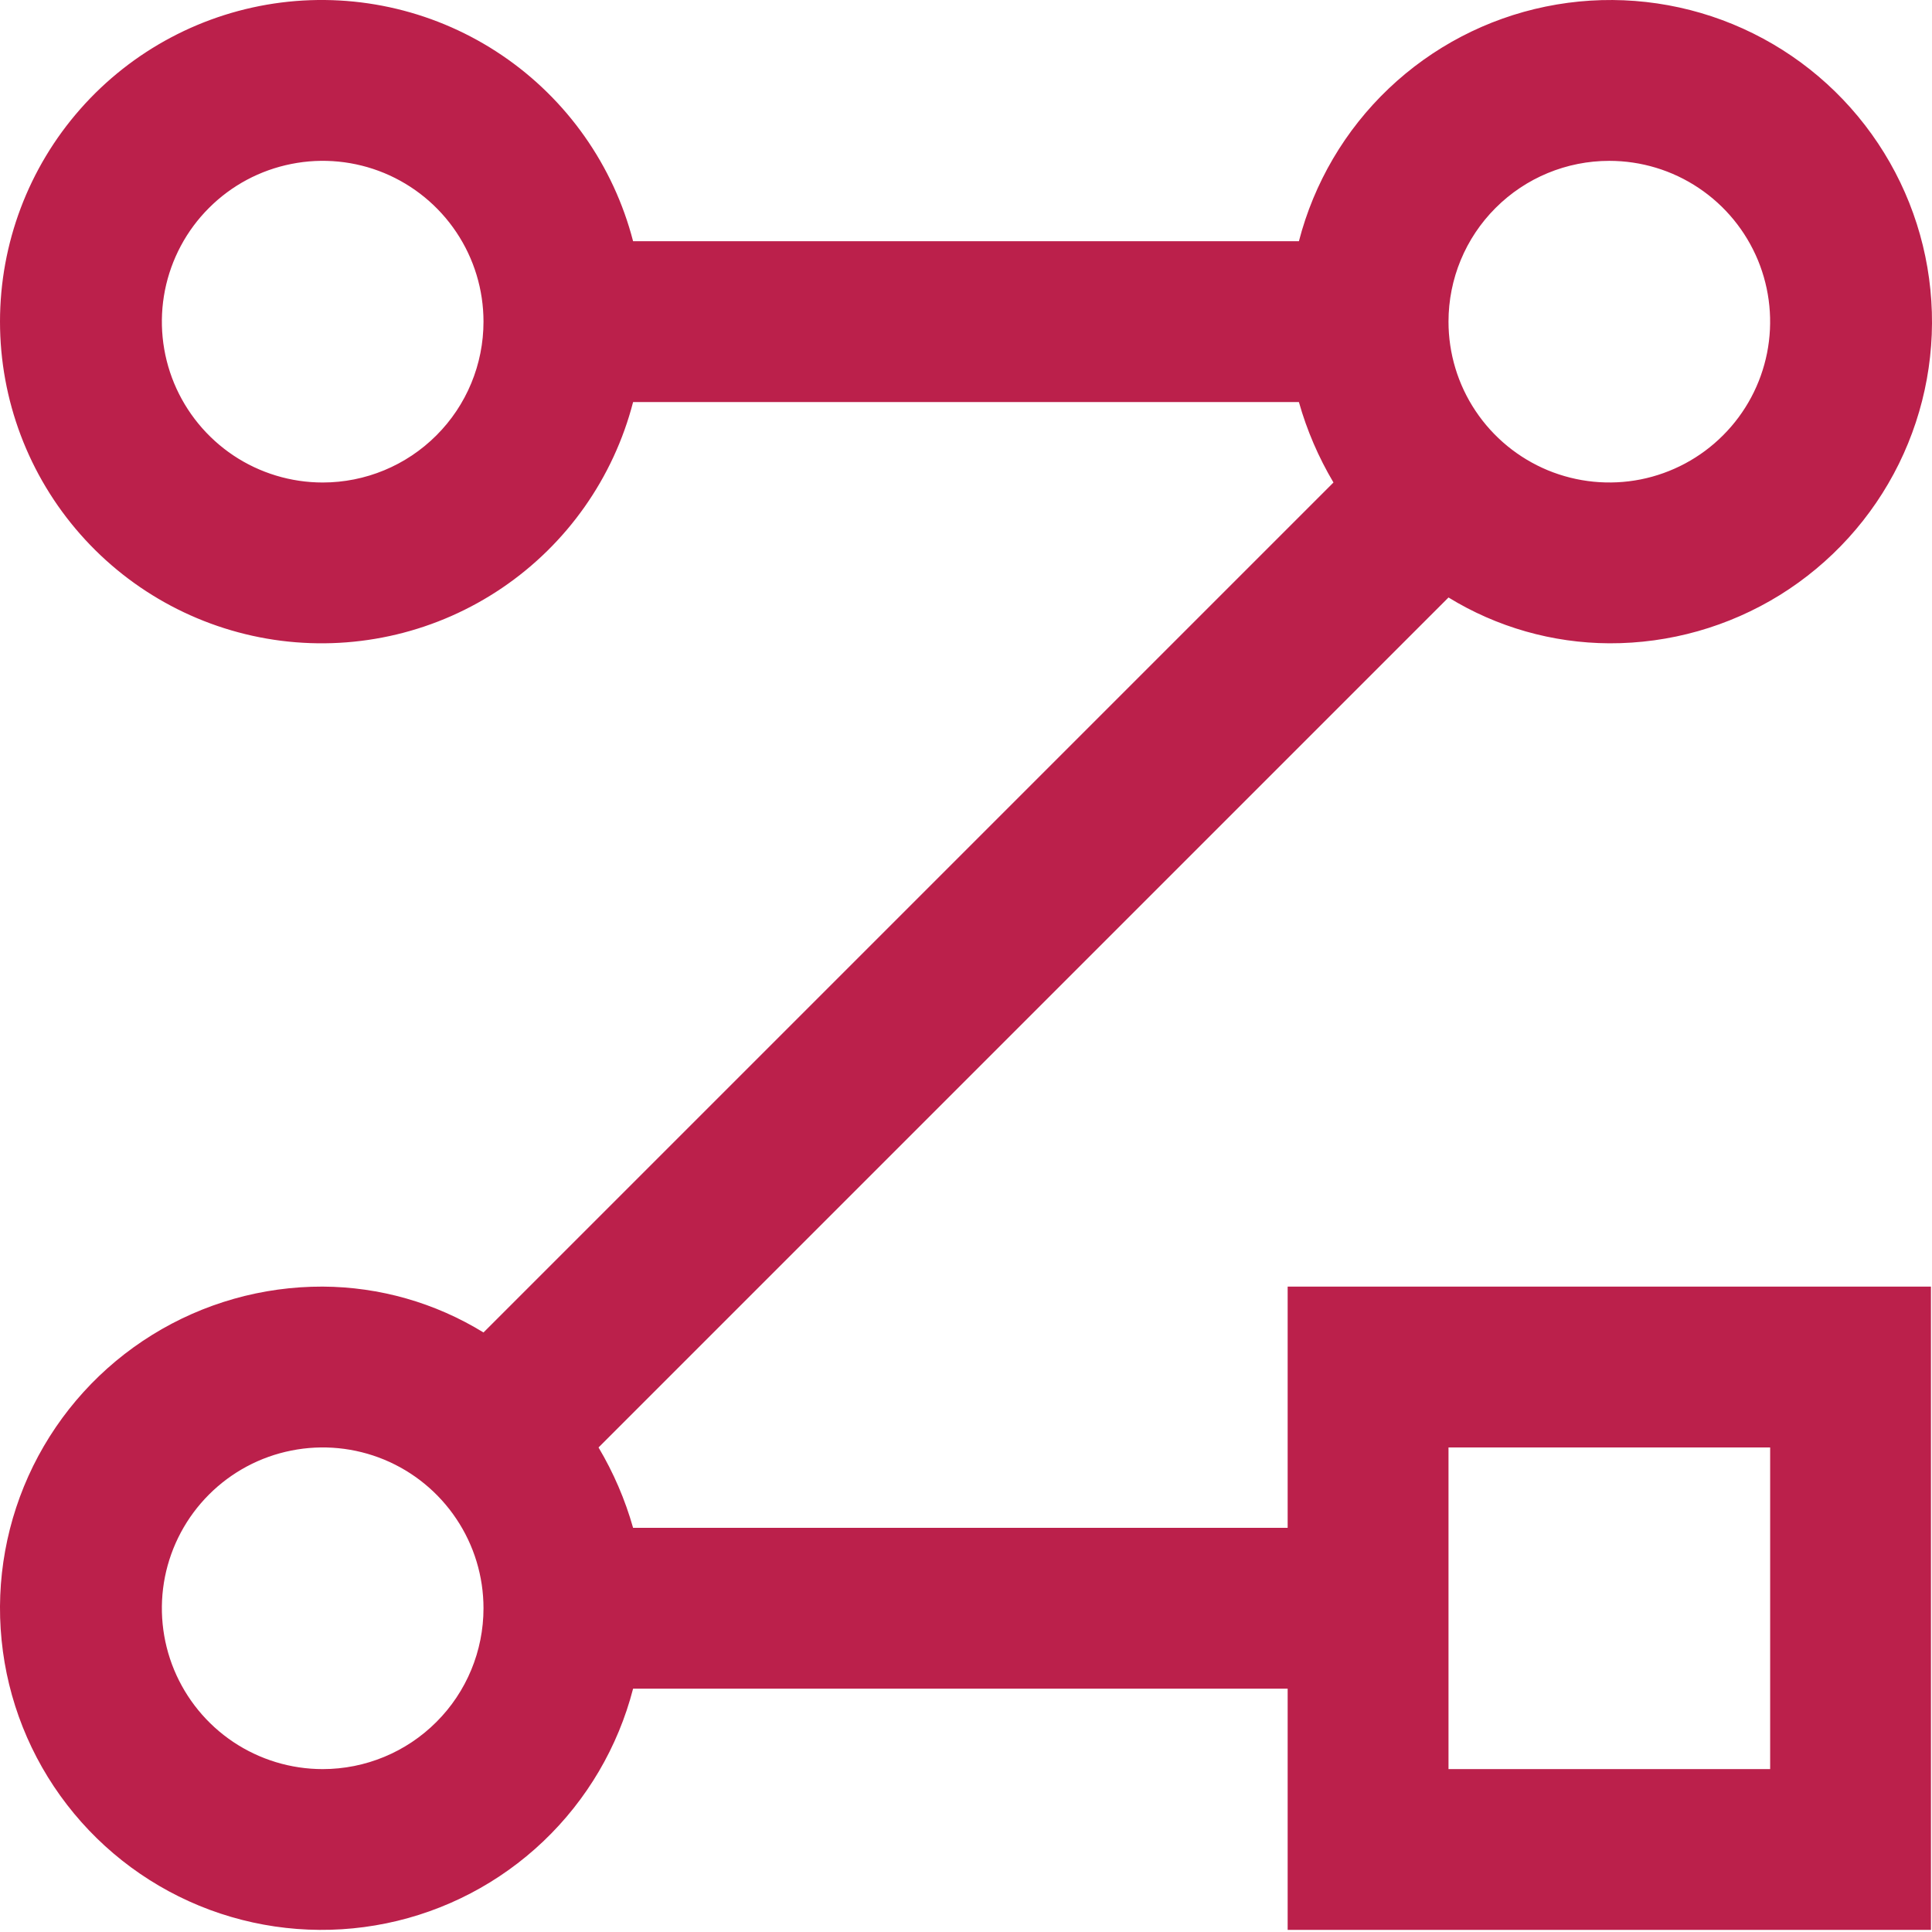 <svg width="35" height="35" viewBox="0 0 35 35" fill="none" xmlns="http://www.w3.org/2000/svg">
<path d="M23.327 27.678H11.469C11.325 27.168 11.114 26.678 10.843 26.222L26.241 10.824C27.117 11.362 28.125 11.649 29.154 11.654C30.245 11.658 31.314 11.355 32.242 10.781C33.169 10.206 33.916 9.383 34.399 8.405C34.881 7.427 35.08 6.333 34.971 5.248C34.863 4.163 34.452 3.13 33.785 2.266C33.119 1.403 32.224 0.744 31.201 0.364C30.179 -0.015 29.07 -0.1 28.002 0.119C26.933 0.338 25.948 0.853 25.158 1.604C24.367 2.356 23.804 3.314 23.531 4.37H11.469C11.114 2.997 10.271 1.8 9.097 1.004C7.924 0.208 6.5 -0.132 5.093 0.046C3.686 0.225 2.392 0.911 1.455 1.975C0.517 3.039 0 4.409 0 5.827C0 7.245 0.517 8.615 1.455 9.679C2.392 10.743 3.686 11.429 5.093 11.608C6.5 11.786 7.924 11.446 9.097 10.65C10.271 9.854 11.114 8.657 11.469 7.284H23.531C23.675 7.795 23.886 8.284 24.157 8.741L8.759 24.139C7.883 23.6 6.875 23.313 5.846 23.308C4.755 23.305 3.686 23.607 2.758 24.182C1.831 24.756 1.084 25.579 0.601 26.557C0.119 27.535 -0.08 28.629 0.029 29.714C0.137 30.8 0.548 31.833 1.215 32.696C1.881 33.559 2.776 34.218 3.799 34.598C4.821 34.977 5.93 35.062 6.998 34.843C8.067 34.624 9.052 34.109 9.842 33.358C10.633 32.606 11.196 31.648 11.469 30.592H23.327V34.962H34.981V23.308H23.327V27.678ZM5.846 8.741C5.27 8.741 4.706 8.57 4.227 8.25C3.748 7.929 3.375 7.474 3.154 6.942C2.934 6.41 2.876 5.824 2.988 5.259C3.101 4.693 3.378 4.174 3.786 3.767C4.193 3.359 4.712 3.082 5.278 2.97C5.843 2.857 6.429 2.915 6.961 3.135C7.493 3.356 7.948 3.729 8.268 4.208C8.589 4.688 8.759 5.251 8.759 5.827C8.759 6.6 8.453 7.341 7.906 7.887C7.36 8.434 6.619 8.741 5.846 8.741ZM29.154 2.914C29.73 2.914 30.294 3.084 30.773 3.405C31.252 3.725 31.625 4.18 31.846 4.712C32.066 5.244 32.124 5.83 32.012 6.395C31.899 6.961 31.622 7.48 31.214 7.887C30.807 8.295 30.288 8.572 29.723 8.685C29.157 8.797 28.572 8.739 28.039 8.519C27.507 8.298 27.052 7.925 26.732 7.446C26.411 6.967 26.241 6.403 26.241 5.827C26.241 5.054 26.547 4.313 27.094 3.767C27.64 3.22 28.381 2.914 29.154 2.914ZM5.846 32.049C5.27 32.049 4.706 31.878 4.227 31.558C3.748 31.238 3.375 30.782 3.154 30.25C2.934 29.718 2.876 29.132 2.988 28.567C3.101 28.002 3.378 27.483 3.786 27.075C4.193 26.668 4.712 26.39 5.278 26.278C5.843 26.165 6.429 26.223 6.961 26.443C7.493 26.664 7.948 27.037 8.268 27.517C8.589 27.996 8.759 28.559 8.759 29.135C8.759 29.908 8.453 30.649 7.906 31.195C7.36 31.742 6.619 32.049 5.846 32.049ZM26.241 26.222H32.068V32.049H26.241V26.222Z" fill="#BB204B"/>
</svg>
